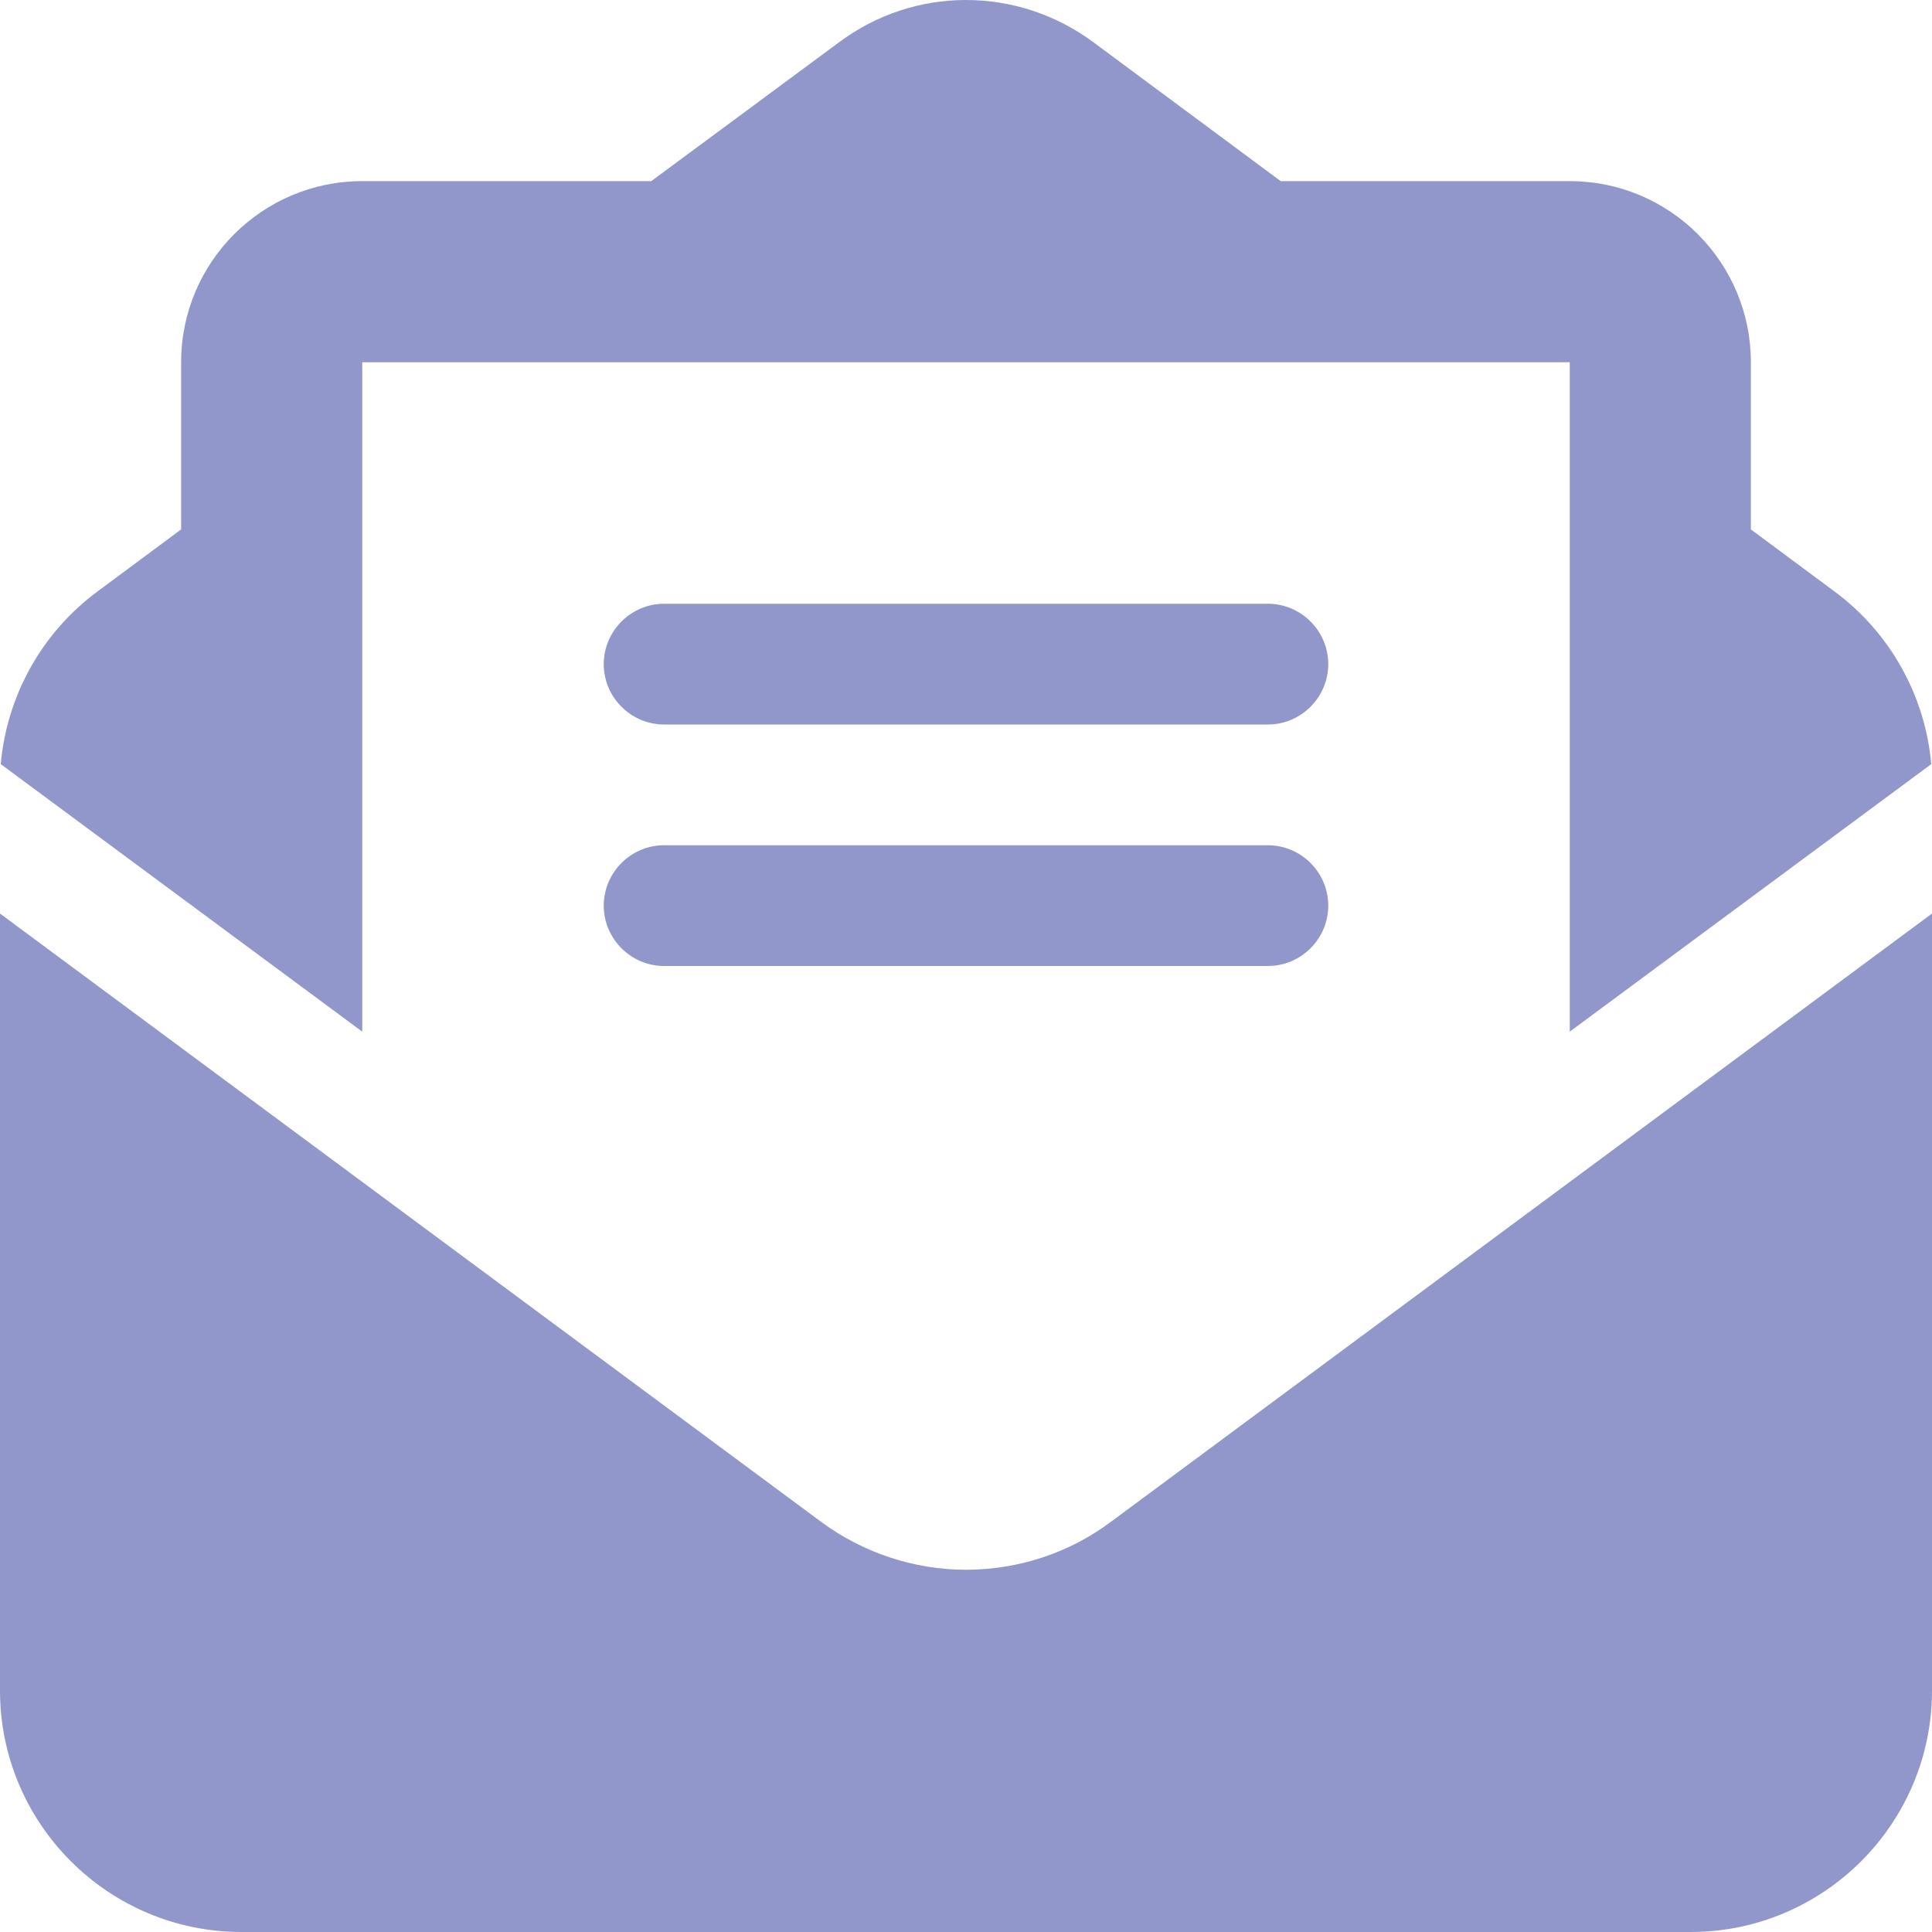<?xml version="1.0" encoding="UTF-8"?> <svg xmlns="http://www.w3.org/2000/svg" viewBox="0 0 512 512"><path fill="#9197cb" d="M215.4 96L144 96l-36.2 0L96 96l0 8.8L96 144l0 40.4 0 89L.2 202.5c1.6-18.1 10.9-34.9 25.7-45.8L48 140.3 48 96c0-26.5 21.5-48 48-48l76.6 0 49.9-36.9C232.2 3.9 243.9 0 256 0s23.8 3.9 33.5 11L339.4 48 416 48c26.5 0 48 21.5 48 48l0 44.3 22.1 16.4c14.8 10.9 24.1 27.7 25.7 45.8L416 273.4l0-89 0-40.4 0-39.2 0-8.8-11.8 0L368 96l-71.4 0-81.3 0zM0 448L0 242.1 217.6 403.3c11.1 8.2 24.6 12.7 38.4 12.7s27.3-4.4 38.4-12.7L512 242.1 512 448s0 0 0 0c0 35.3-28.7 64-64 64L64 512c-35.3 0-64-28.7-64-64c0 0 0 0 0 0zM176 160l160 0c8.8 0 16 7.2 16 16s-7.2 16-16 16l-160 0c-8.8 0-16-7.2-16-16s7.2-16 16-16zm0 64l160 0c8.8 0 16 7.2 16 16s-7.2 16-16 16l-160 0c-8.8 0-16-7.2-16-16s7.2-16 16-16z"></path></svg> 